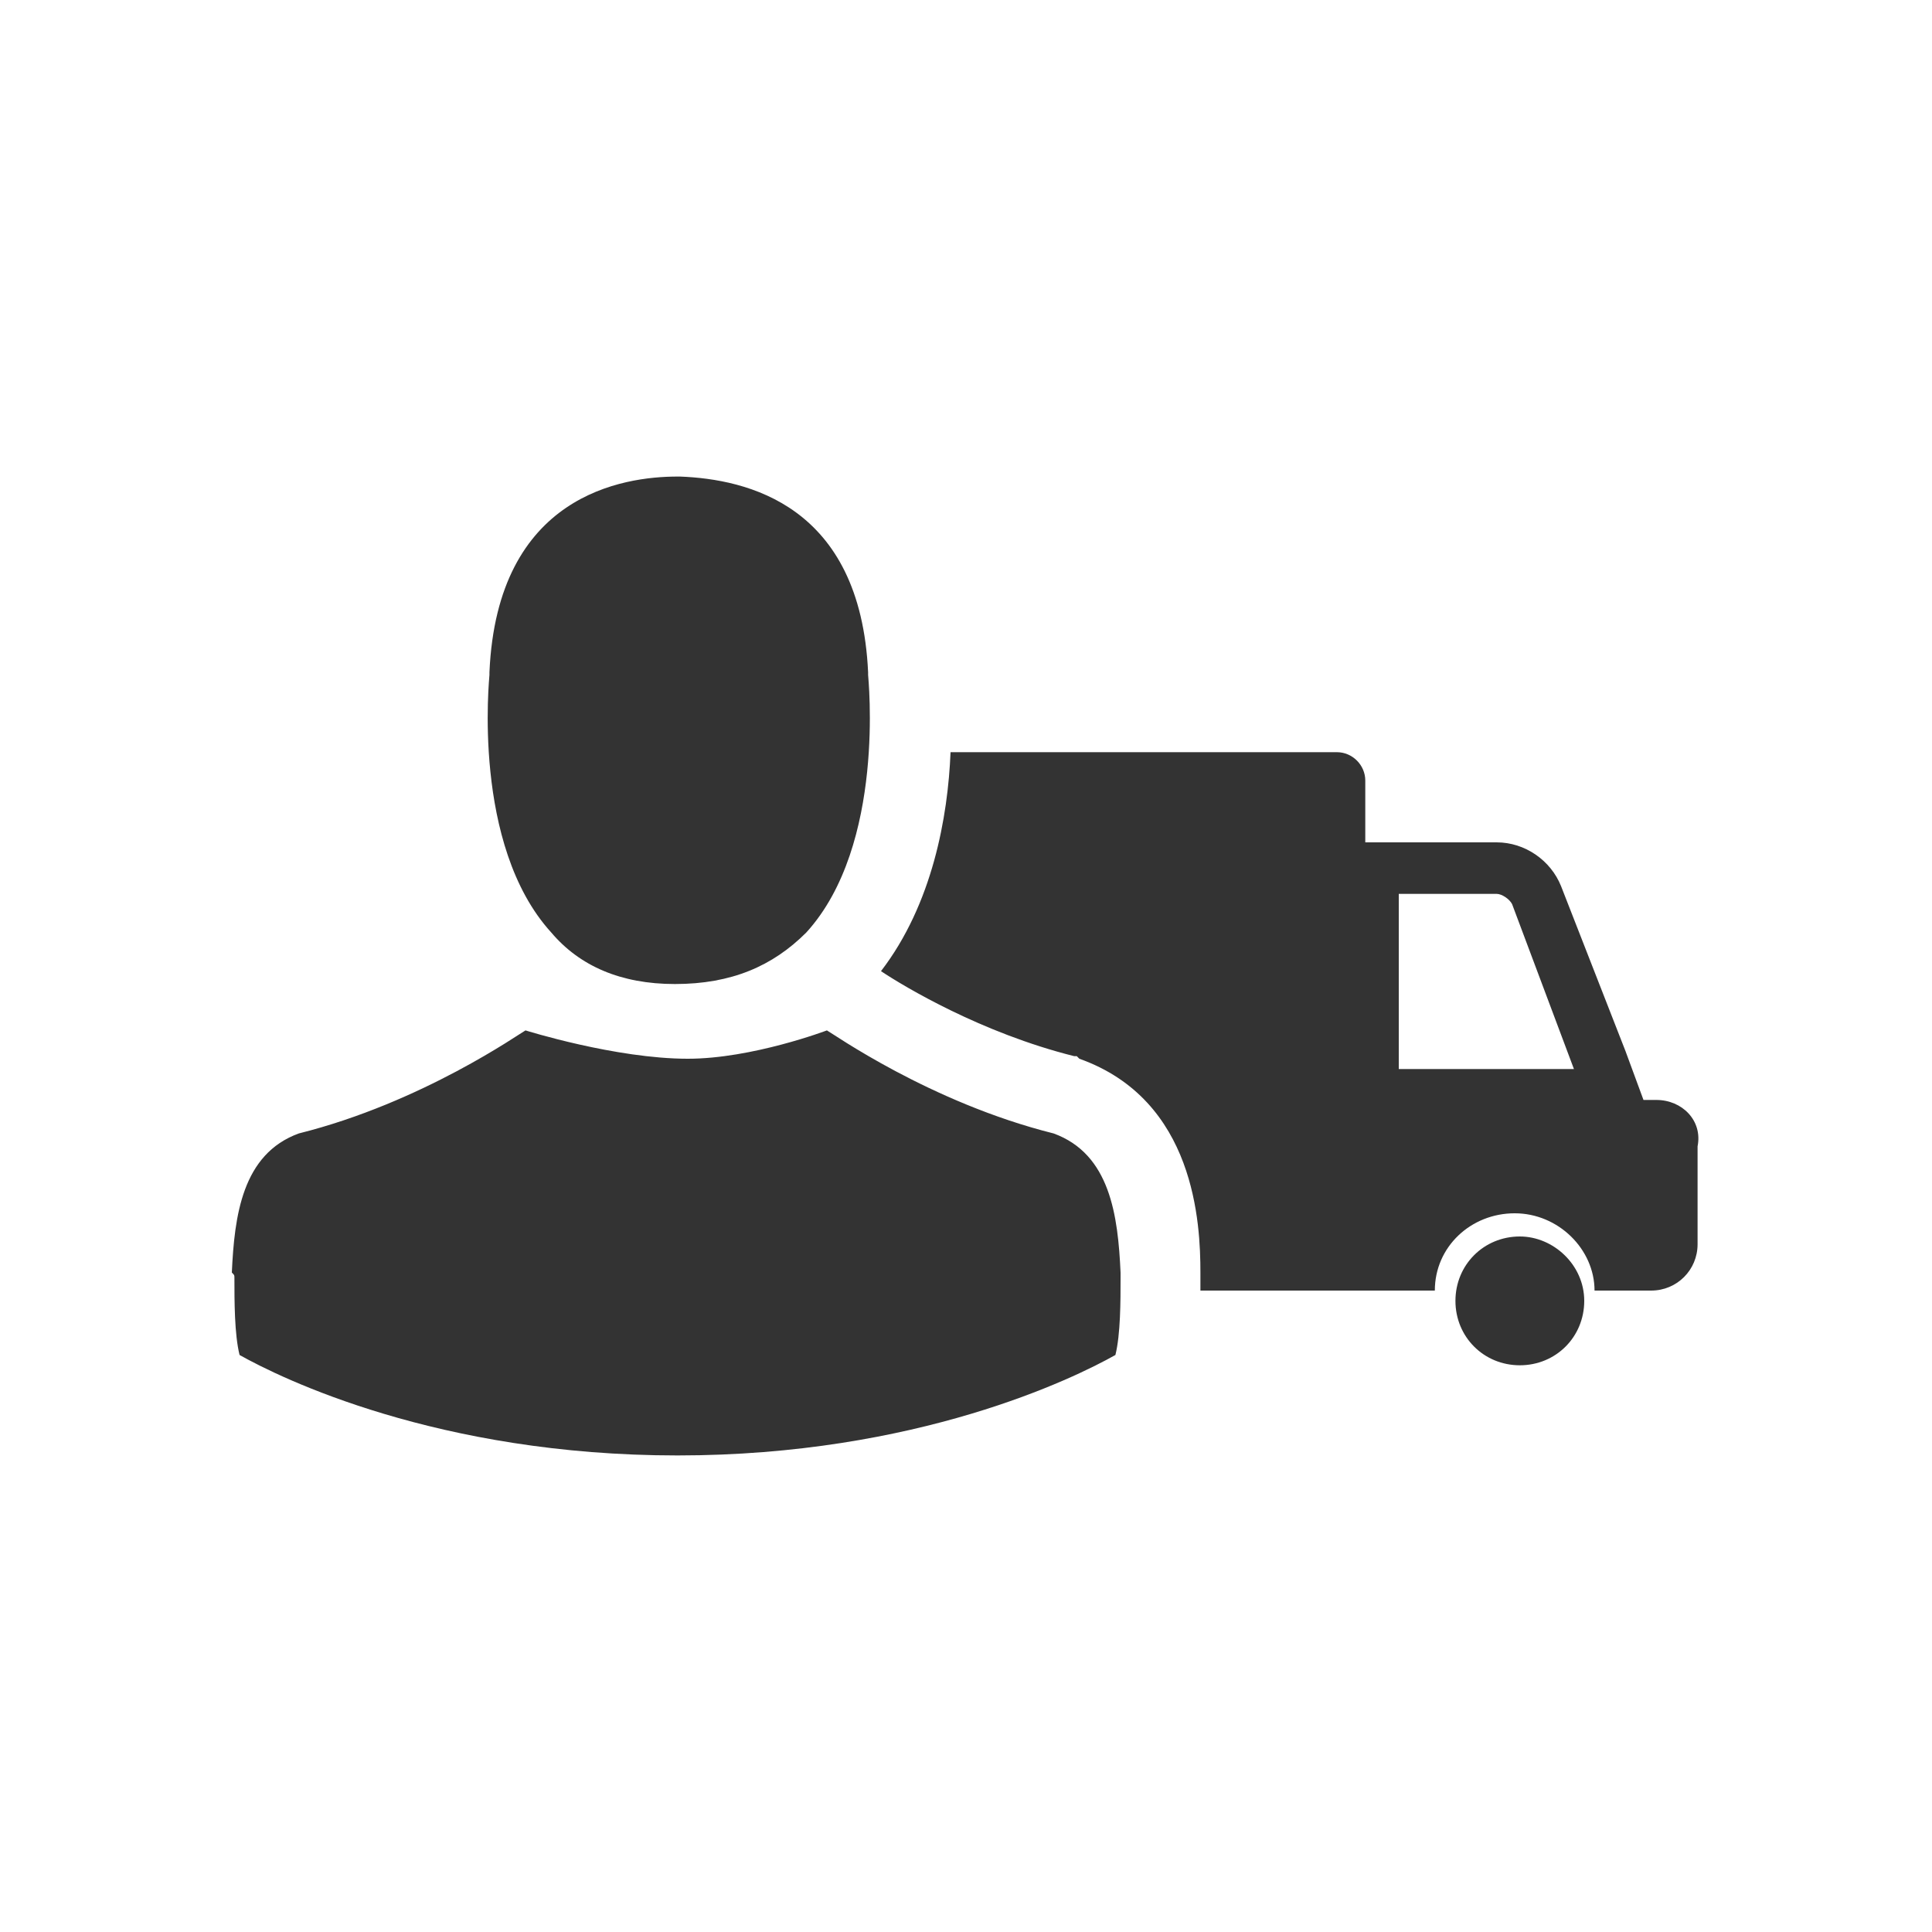<?xml version="1.0" encoding="utf-8"?>
<!-- Generator: Adobe Illustrator 22.1.0, SVG Export Plug-In . SVG Version: 6.00 Build 0)  -->
<svg version="1.1" id="Layer_1" xmlns="http://www.w3.org/2000/svg" xmlns:xlink="http://www.w3.org/1999/xlink" x="0px" y="0px"
	 viewBox="0 0 75 75" style="enable-background:new 0 0 75 75;" xml:space="preserve">
<style type="text/css">
	.st0{fill:#333333;}
	.st1{fill:none;}
</style>
<g>
	<path class="st0" d="M59,48c-1.4,0-2.5,1.1-2.5,2.5S57.6,53,59,53s2.5-1.1,2.5-2.5S60.3,48,59,48z M64.3,42.7h-0.5l-0.7-1.9
		l-2.5-6.4c-0.4-1-1.4-1.7-2.5-1.7H53v-2.4c0-0.6-0.5-1.1-1.1-1.1h-15c-0.1,2.5-0.7,5.9-2.7,8.5c0.9,0.6,3.9,2.4,7.5,3.3h0.1
		l0.1,0.1c4.5,1.6,4.7,6.4,4.7,8.3v0.1v0.1v0.2c0,0,0,0.1,0,0.3h9.1c0-1.7,1.4-3,3.1-3c1.7,0,3.1,1.4,3.1,3h2.2c1,0,1.8-0.8,1.8-1.8
		v-3.8C66.1,43.5,65.3,42.7,64.3,42.7z M54.3,41.5v-6.8h3.8c0.2,0,0.5,0.2,0.6,0.4l2.4,6.4H54.3z M40.9,44c-4.8-1.2-8.6-3.9-8.8-4
		c0,0-2.9,1.1-5.4,1.1c-2.8,0-6.3-1.1-6.3-1.1c-0.2,0.1-4,2.8-8.8,4c-2.2,0.8-2.5,3.2-2.6,5.4c0.1,0.1,0.1,0.1,0.1,0.2
		c0,0.9,0,2.2,0.2,3c1.6,0.9,7.7,3.9,17,3.9s15.4-3,17-3.9c0.2-0.8,0.2-2.1,0.2-3c0-0.1,0-0.2,0-0.2C43.4,47.2,43.1,44.8,40.9,44z
		 M26.2,38.2L26.2,38.2c2.2,0,3.8-0.7,5.1-2c3.1-3.4,2.4-9.9,2.4-10c0,0,0,0,0-0.1c-0.3-6.5-4.7-7.5-7.3-7.6h-0.1
		c-2.1,0-7,0.7-7.3,7.6c0,0,0,0,0,0.1s-0.7,6.6,2.4,10C22.5,37.5,24.1,38.2,26.2,38.2z"/>
</g>
<rect class="st1" width="75" height="75"/>
</svg>
